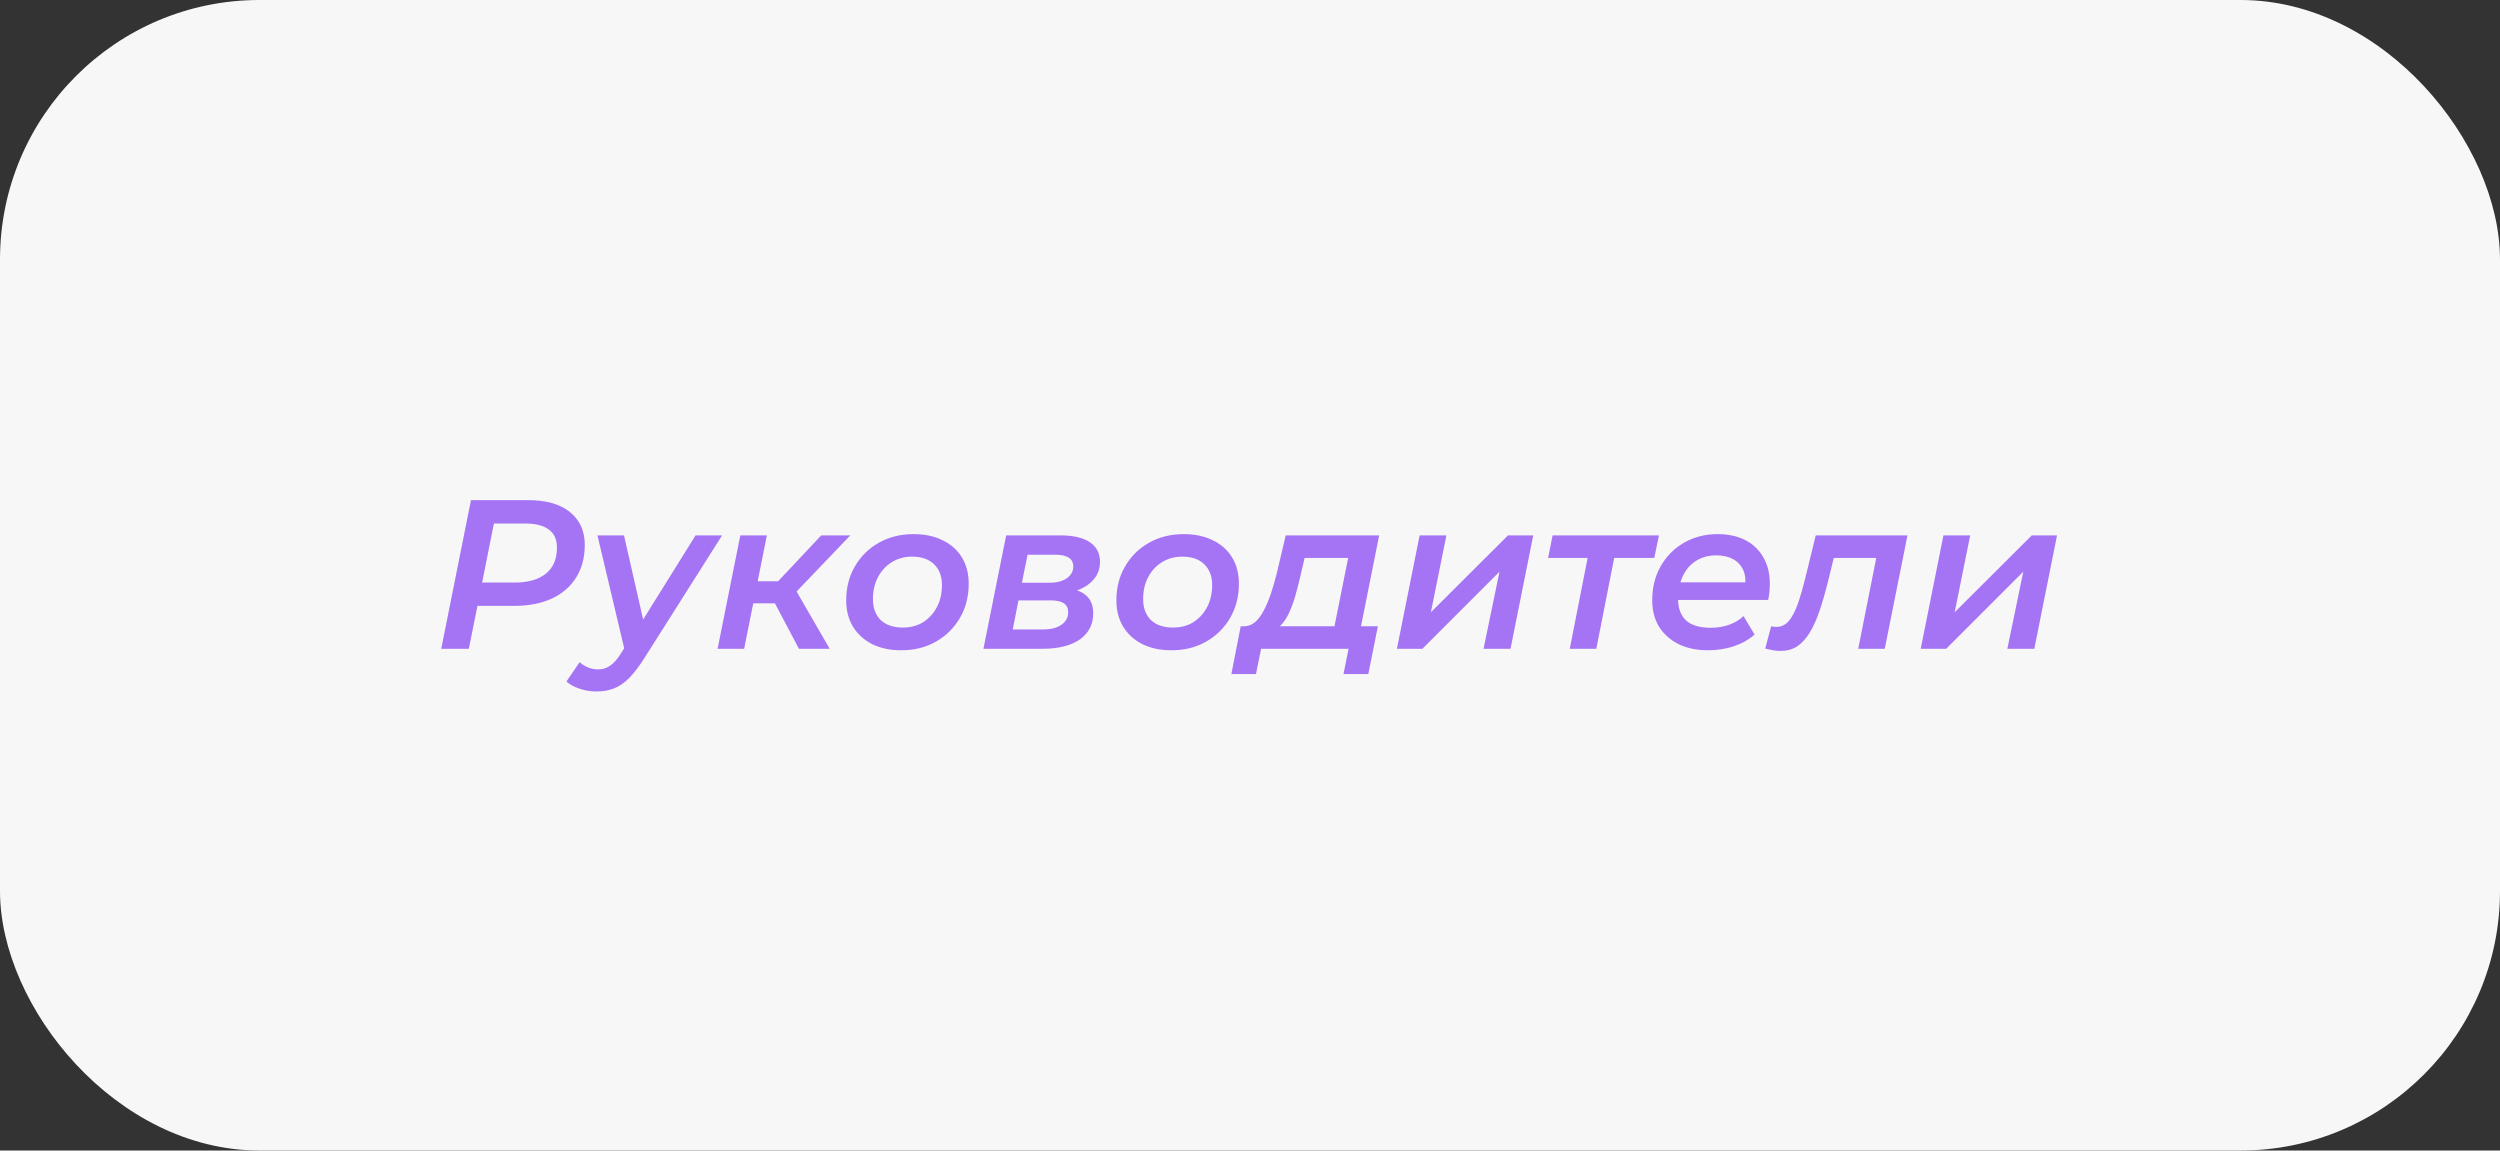 <?xml version="1.0" encoding="UTF-8"?> <svg xmlns="http://www.w3.org/2000/svg" width="289" height="133" viewBox="0 0 289 133" fill="none"><rect x="0" y="0" width="289" height="133" fill="#333333" stroke="none"/><rect width="289" height="133" rx="30" fill="#F7F7F7"></rect><path d="M51.006 75L54.443 57.818H61.07C63.149 57.818 64.752 58.276 65.882 59.192C67.027 60.109 67.6 61.377 67.6 62.997C67.6 64.453 67.264 65.713 66.593 66.777C65.939 67.824 64.998 68.634 63.77 69.207C62.543 69.763 61.087 70.042 59.401 70.042H53.805L55.498 68.52L54.197 75H51.006ZM55.425 68.888L54.296 67.342H59.524C61.062 67.342 62.257 66.998 63.108 66.311C63.959 65.623 64.384 64.617 64.384 63.291C64.384 62.359 64.065 61.663 63.427 61.205C62.805 60.747 61.905 60.518 60.727 60.518H55.744L57.413 58.922L55.425 68.888ZM68.918 79.934C68.263 79.934 67.625 79.827 67.003 79.615C66.365 79.402 65.858 79.124 65.481 78.78L67.003 76.546C67.281 76.792 67.592 76.988 67.936 77.135C68.296 77.299 68.705 77.381 69.163 77.381C69.671 77.381 70.121 77.242 70.513 76.964C70.922 76.702 71.332 76.244 71.741 75.589L72.894 73.797L73.189 73.478L80.406 61.892H83.474L74.441 76.154C73.835 77.103 73.254 77.856 72.698 78.412C72.142 78.968 71.561 79.361 70.955 79.59C70.366 79.819 69.687 79.934 68.918 79.934ZM72.281 75.466L69.065 61.892H72.133L74.711 73.208L72.281 75.466ZM92.355 75L89.017 68.667L91.57 67.489L95.914 75H92.355ZM82.954 75L85.58 61.892H88.649L86.022 75H82.954ZM86.194 69.747L86.66 67.194H91.103L90.637 69.747H86.194ZM91.668 68.814L88.772 68.446L94.933 61.892H98.295L91.668 68.814ZM104.178 75.172C102.901 75.172 101.78 74.934 100.815 74.46C99.865 73.969 99.129 73.298 98.606 72.447C98.082 71.58 97.82 70.565 97.82 69.403C97.82 67.931 98.156 66.621 98.826 65.476C99.497 64.314 100.414 63.406 101.576 62.751C102.754 62.081 104.096 61.745 105.601 61.745C106.894 61.745 108.015 61.982 108.964 62.457C109.93 62.915 110.674 63.578 111.198 64.445C111.721 65.296 111.983 66.311 111.983 67.489C111.983 68.945 111.648 70.254 110.977 71.416C110.306 72.578 109.381 73.495 108.203 74.165C107.041 74.836 105.699 75.172 104.178 75.172ZM104.374 72.545C105.258 72.545 106.035 72.341 106.706 71.932C107.377 71.506 107.909 70.925 108.301 70.189C108.694 69.453 108.89 68.602 108.89 67.636C108.89 66.621 108.588 65.82 107.982 65.231C107.377 64.641 106.526 64.347 105.429 64.347C104.562 64.347 103.785 64.56 103.097 64.985C102.427 65.394 101.895 65.967 101.502 66.703C101.109 67.44 100.913 68.291 100.913 69.256C100.913 70.287 101.216 71.097 101.821 71.686C102.427 72.259 103.277 72.545 104.374 72.545ZM113.685 75L116.311 61.892H122.62C124.076 61.892 125.197 62.154 125.982 62.678C126.768 63.201 127.161 63.962 127.161 64.961C127.161 66.057 126.678 66.949 125.712 67.636C124.763 68.307 123.495 68.642 121.908 68.642L122.227 67.931C123.618 67.931 124.657 68.176 125.344 68.667C126.032 69.142 126.375 69.886 126.375 70.901C126.375 72.177 125.86 73.184 124.829 73.92C123.798 74.64 122.35 75 120.484 75H113.685ZM117.072 72.766H120.558C121.474 72.766 122.186 72.586 122.693 72.226C123.217 71.866 123.479 71.383 123.479 70.778C123.479 70.303 123.315 69.96 122.988 69.747C122.661 69.518 122.137 69.403 121.417 69.403H117.735L117.072 72.766ZM118.128 67.366H121.343C122.161 67.366 122.816 67.194 123.307 66.851C123.814 66.507 124.068 66.057 124.068 65.501C124.068 65.026 123.896 64.682 123.552 64.47C123.209 64.24 122.693 64.126 122.006 64.126H118.79L118.128 67.366ZM135.412 75.172C134.135 75.172 133.014 74.934 132.049 74.46C131.1 73.969 130.363 73.298 129.84 72.447C129.316 71.58 129.054 70.565 129.054 69.403C129.054 67.931 129.39 66.621 130.061 65.476C130.732 64.314 131.648 63.406 132.81 62.751C133.988 62.081 135.33 61.745 136.835 61.745C138.128 61.745 139.249 61.982 140.198 62.457C141.164 62.915 141.908 63.578 142.432 64.445C142.956 65.296 143.217 66.311 143.217 67.489C143.217 68.945 142.882 70.254 142.211 71.416C141.54 72.578 140.616 73.495 139.437 74.165C138.275 74.836 136.934 75.172 135.412 75.172ZM135.608 72.545C136.492 72.545 137.269 72.341 137.94 71.932C138.611 71.506 139.143 70.925 139.535 70.189C139.928 69.453 140.125 68.602 140.125 67.636C140.125 66.621 139.822 65.82 139.216 65.231C138.611 64.641 137.76 64.347 136.664 64.347C135.796 64.347 135.019 64.56 134.332 64.985C133.661 65.394 133.129 65.967 132.736 66.703C132.343 67.44 132.147 68.291 132.147 69.256C132.147 70.287 132.45 71.097 133.055 71.686C133.661 72.259 134.512 72.545 135.608 72.545ZM154.029 73.576L155.846 64.494H150.814L150.298 66.703C150.118 67.472 149.93 68.201 149.734 68.888C149.537 69.575 149.308 70.205 149.046 70.778C148.801 71.334 148.506 71.801 148.163 72.177C147.835 72.554 147.426 72.791 146.935 72.889L143.793 72.398C144.284 72.398 144.718 72.234 145.094 71.907C145.471 71.58 145.806 71.13 146.101 70.557C146.412 69.968 146.69 69.305 146.935 68.569C147.181 67.816 147.402 67.047 147.598 66.261L148.629 61.892H159.429L157.097 73.576H154.029ZM142.345 77.921L143.425 72.398H159.282L158.177 77.921H155.306L155.895 75H145.782L145.192 77.921H142.345ZM161.483 75L164.109 61.892H167.202L165.41 70.778L174.321 61.892H177.242L174.615 75H171.498L173.339 66.09L164.429 75H161.483ZM181.466 75L183.675 63.758L184.24 64.494H178.962L179.478 61.892H191.776L191.236 64.494H185.884L186.744 63.758L184.534 75H181.466ZM197.452 75.172C196.142 75.172 195.005 74.934 194.04 74.46C193.074 73.969 192.321 73.298 191.781 72.447C191.258 71.58 190.996 70.565 190.996 69.403C190.996 67.914 191.323 66.597 191.978 65.451C192.632 64.306 193.524 63.406 194.653 62.751C195.799 62.081 197.1 61.745 198.556 61.745C199.783 61.745 200.847 61.974 201.747 62.432C202.647 62.891 203.343 63.553 203.834 64.421C204.341 65.272 204.594 66.294 204.594 67.489C204.594 67.8 204.578 68.119 204.545 68.446C204.513 68.773 204.464 69.076 204.398 69.354H193.279L193.622 67.317H202.95L201.698 68.004C201.829 67.17 201.772 66.474 201.526 65.918C201.281 65.362 200.888 64.936 200.348 64.641C199.808 64.347 199.162 64.2 198.409 64.2C197.509 64.2 196.723 64.412 196.052 64.838C195.398 65.247 194.891 65.836 194.531 66.605C194.171 67.358 193.99 68.242 193.99 69.256C193.99 70.32 194.293 71.138 194.899 71.711C195.521 72.284 196.478 72.57 197.771 72.57C198.507 72.57 199.211 72.455 199.882 72.226C200.553 71.981 201.109 71.645 201.551 71.22L202.827 73.355C202.14 73.961 201.322 74.419 200.373 74.73C199.44 75.025 198.466 75.172 197.452 75.172ZM204.058 74.975L204.745 72.398C204.86 72.415 204.966 72.431 205.064 72.447C205.163 72.463 205.253 72.472 205.334 72.472C205.923 72.472 206.414 72.234 206.807 71.76C207.2 71.269 207.544 70.606 207.838 69.772C208.133 68.921 208.411 67.963 208.673 66.9L209.9 61.892H220.504L217.878 75H214.809L217.067 63.635L217.657 64.494H211.397L212.207 63.586L211.348 67.096C211.021 68.422 210.685 69.592 210.342 70.606C209.998 71.621 209.614 72.472 209.188 73.159C208.763 73.846 208.28 74.37 207.74 74.73C207.2 75.074 206.562 75.246 205.825 75.246C205.514 75.246 205.228 75.221 204.966 75.172C204.688 75.123 204.385 75.057 204.058 74.975ZM222.034 75L224.66 61.892H227.753L225.961 70.778L234.871 61.892H237.792L235.166 75H232.049L233.89 66.09L224.979 75H222.034Z" fill="#A574F4"></path></svg> 